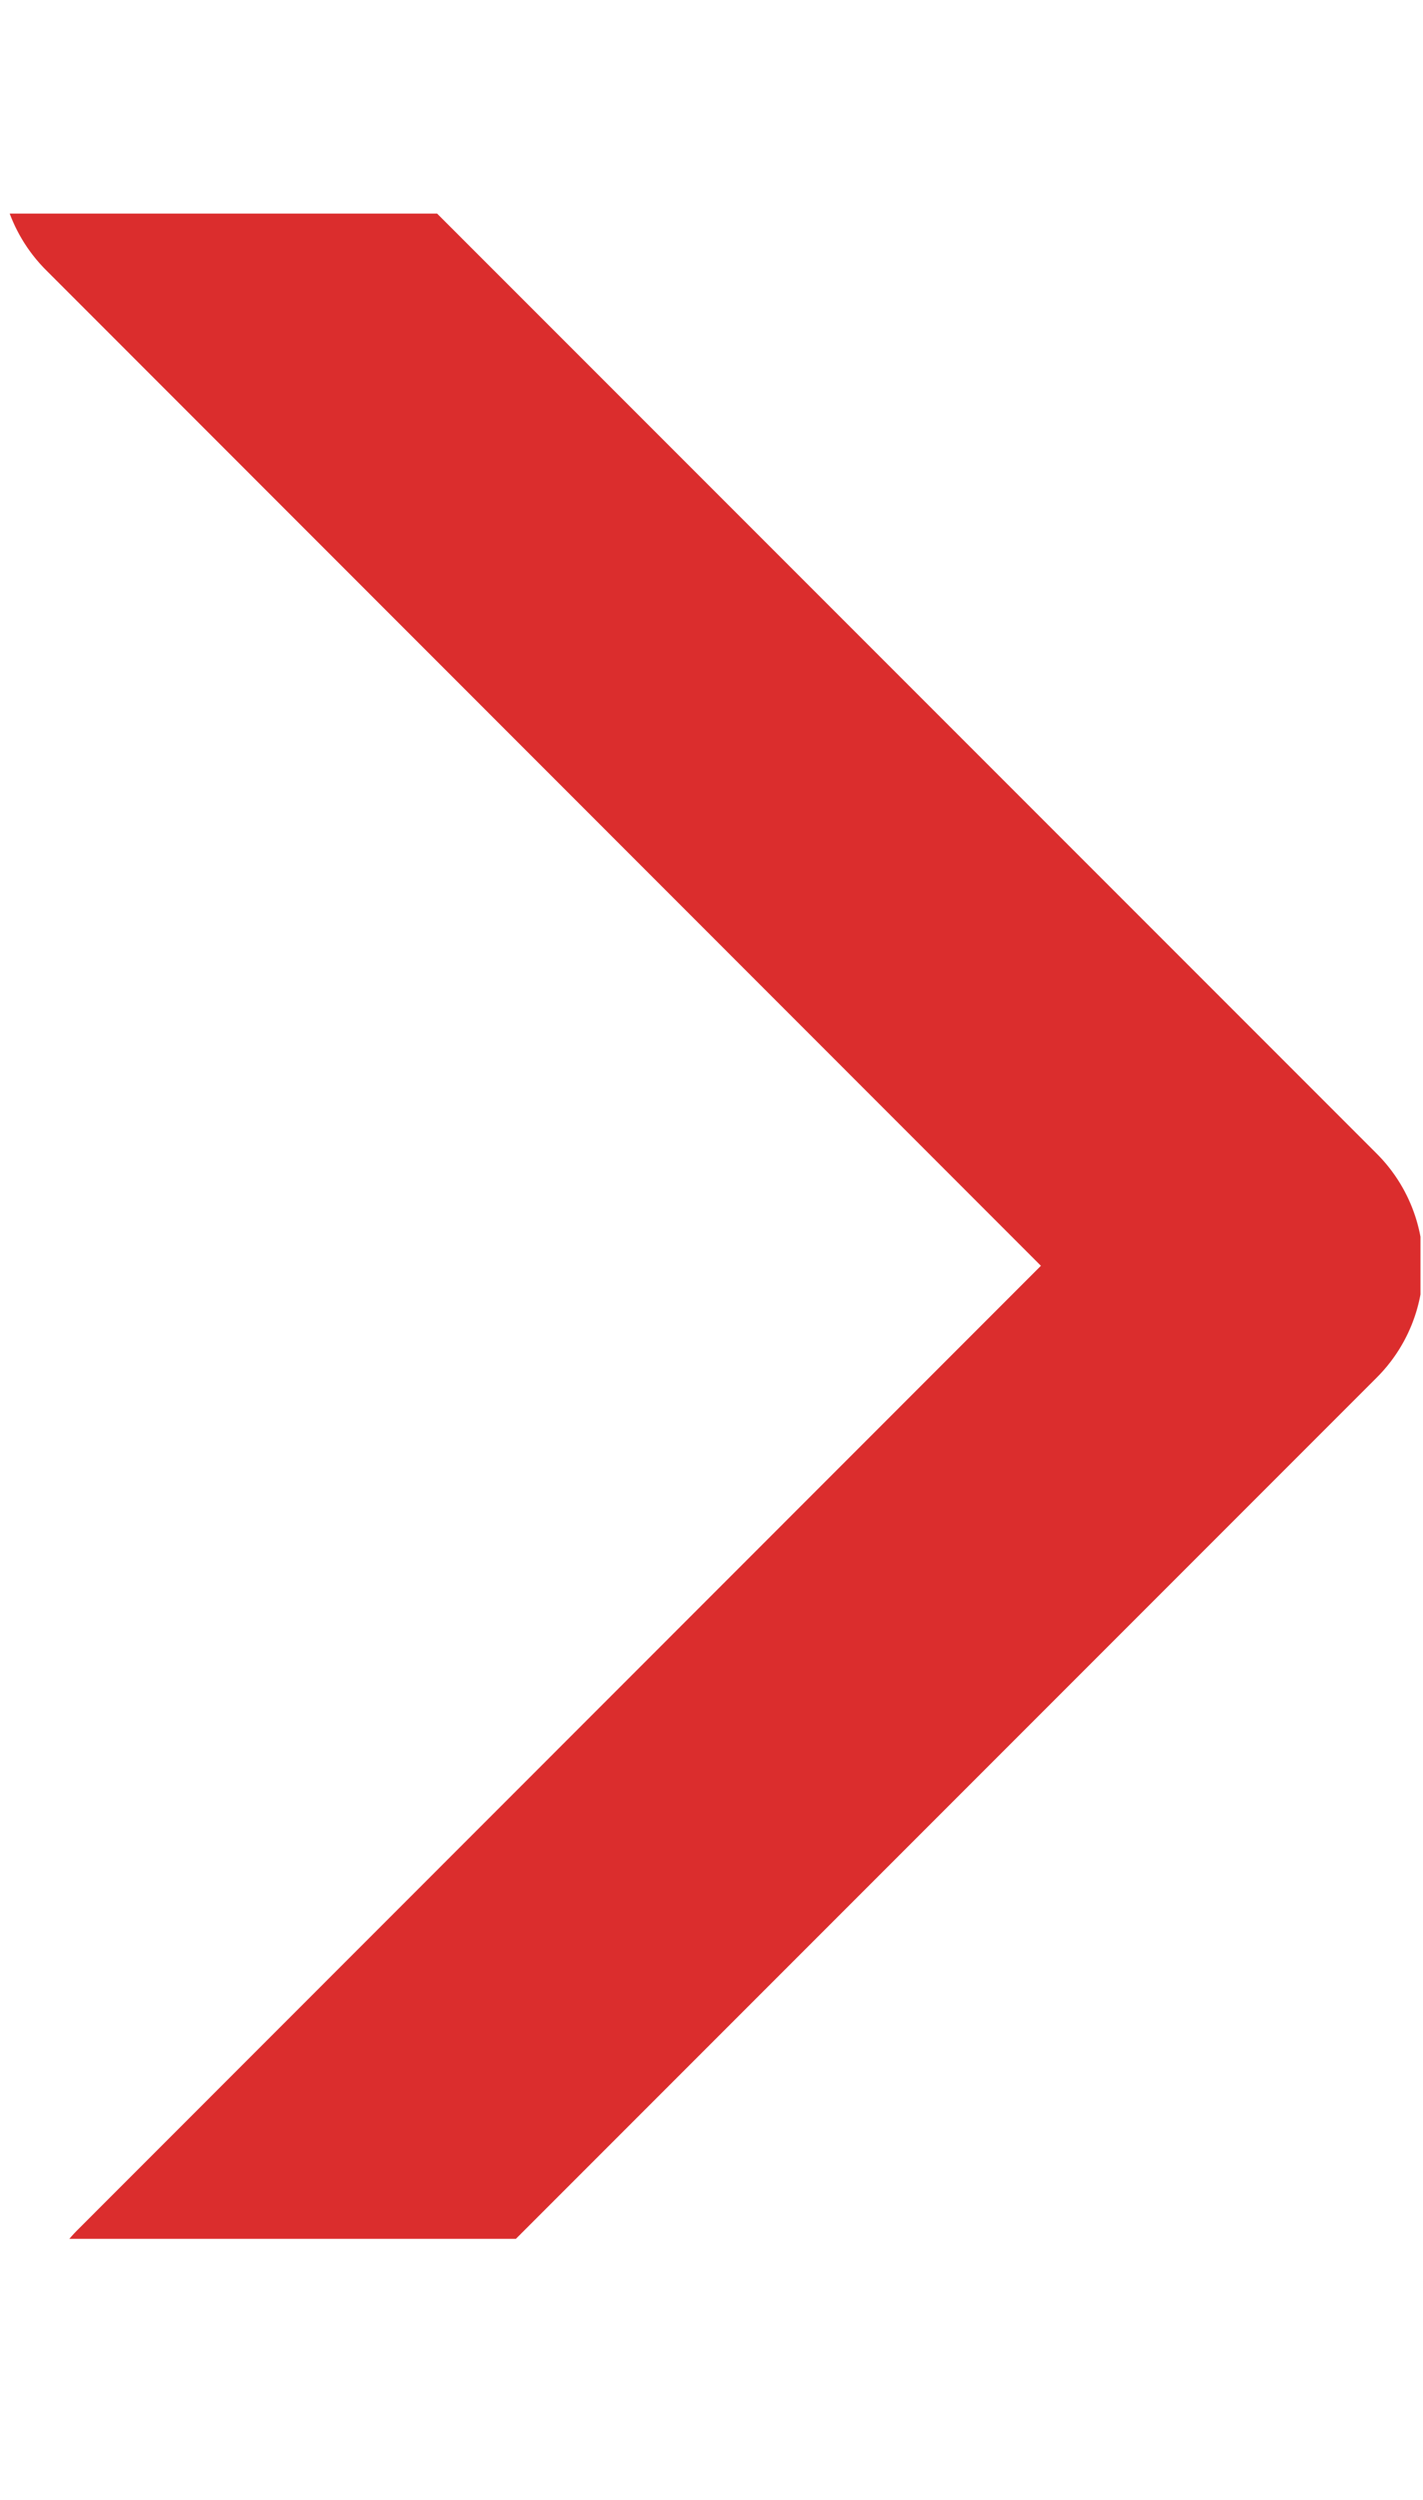 <svg xmlns="http://www.w3.org/2000/svg" xmlns:xlink="http://www.w3.org/1999/xlink" viewBox="0 0 44.99 79"><defs><clipPath id="b2116060-cf24-49b3-b72f-f233314a9bae" transform="translate(-23.09)"><rect y="6.75" width="68" height="64" style="fill:none"/></clipPath></defs><title>Asset 78</title><g id="1c867245-10e9-4ede-80a2-a08f610ee8a8" data-name="Layer 2"><g id="438dfe7f-0162-4db6-9b0c-cefad075e668" data-name="Layer 1"><g style="clip-path:url(#b2116060-cf24-49b3-b72f-f233314a9bae)"><path d="M66.62,36.46l-35-35a5,5,0,0,0-7.07,0,5,5,0,0,0,0,7.08L56,40,25.55,70.46a5,5,0,0,0,0,7.07,5,5,0,0,0,7.07,0l34-34A5,5,0,0,0,66.62,36.46Z" transform="translate(-23.09)" style="fill:#db2d2d"/></g></g></g></svg>